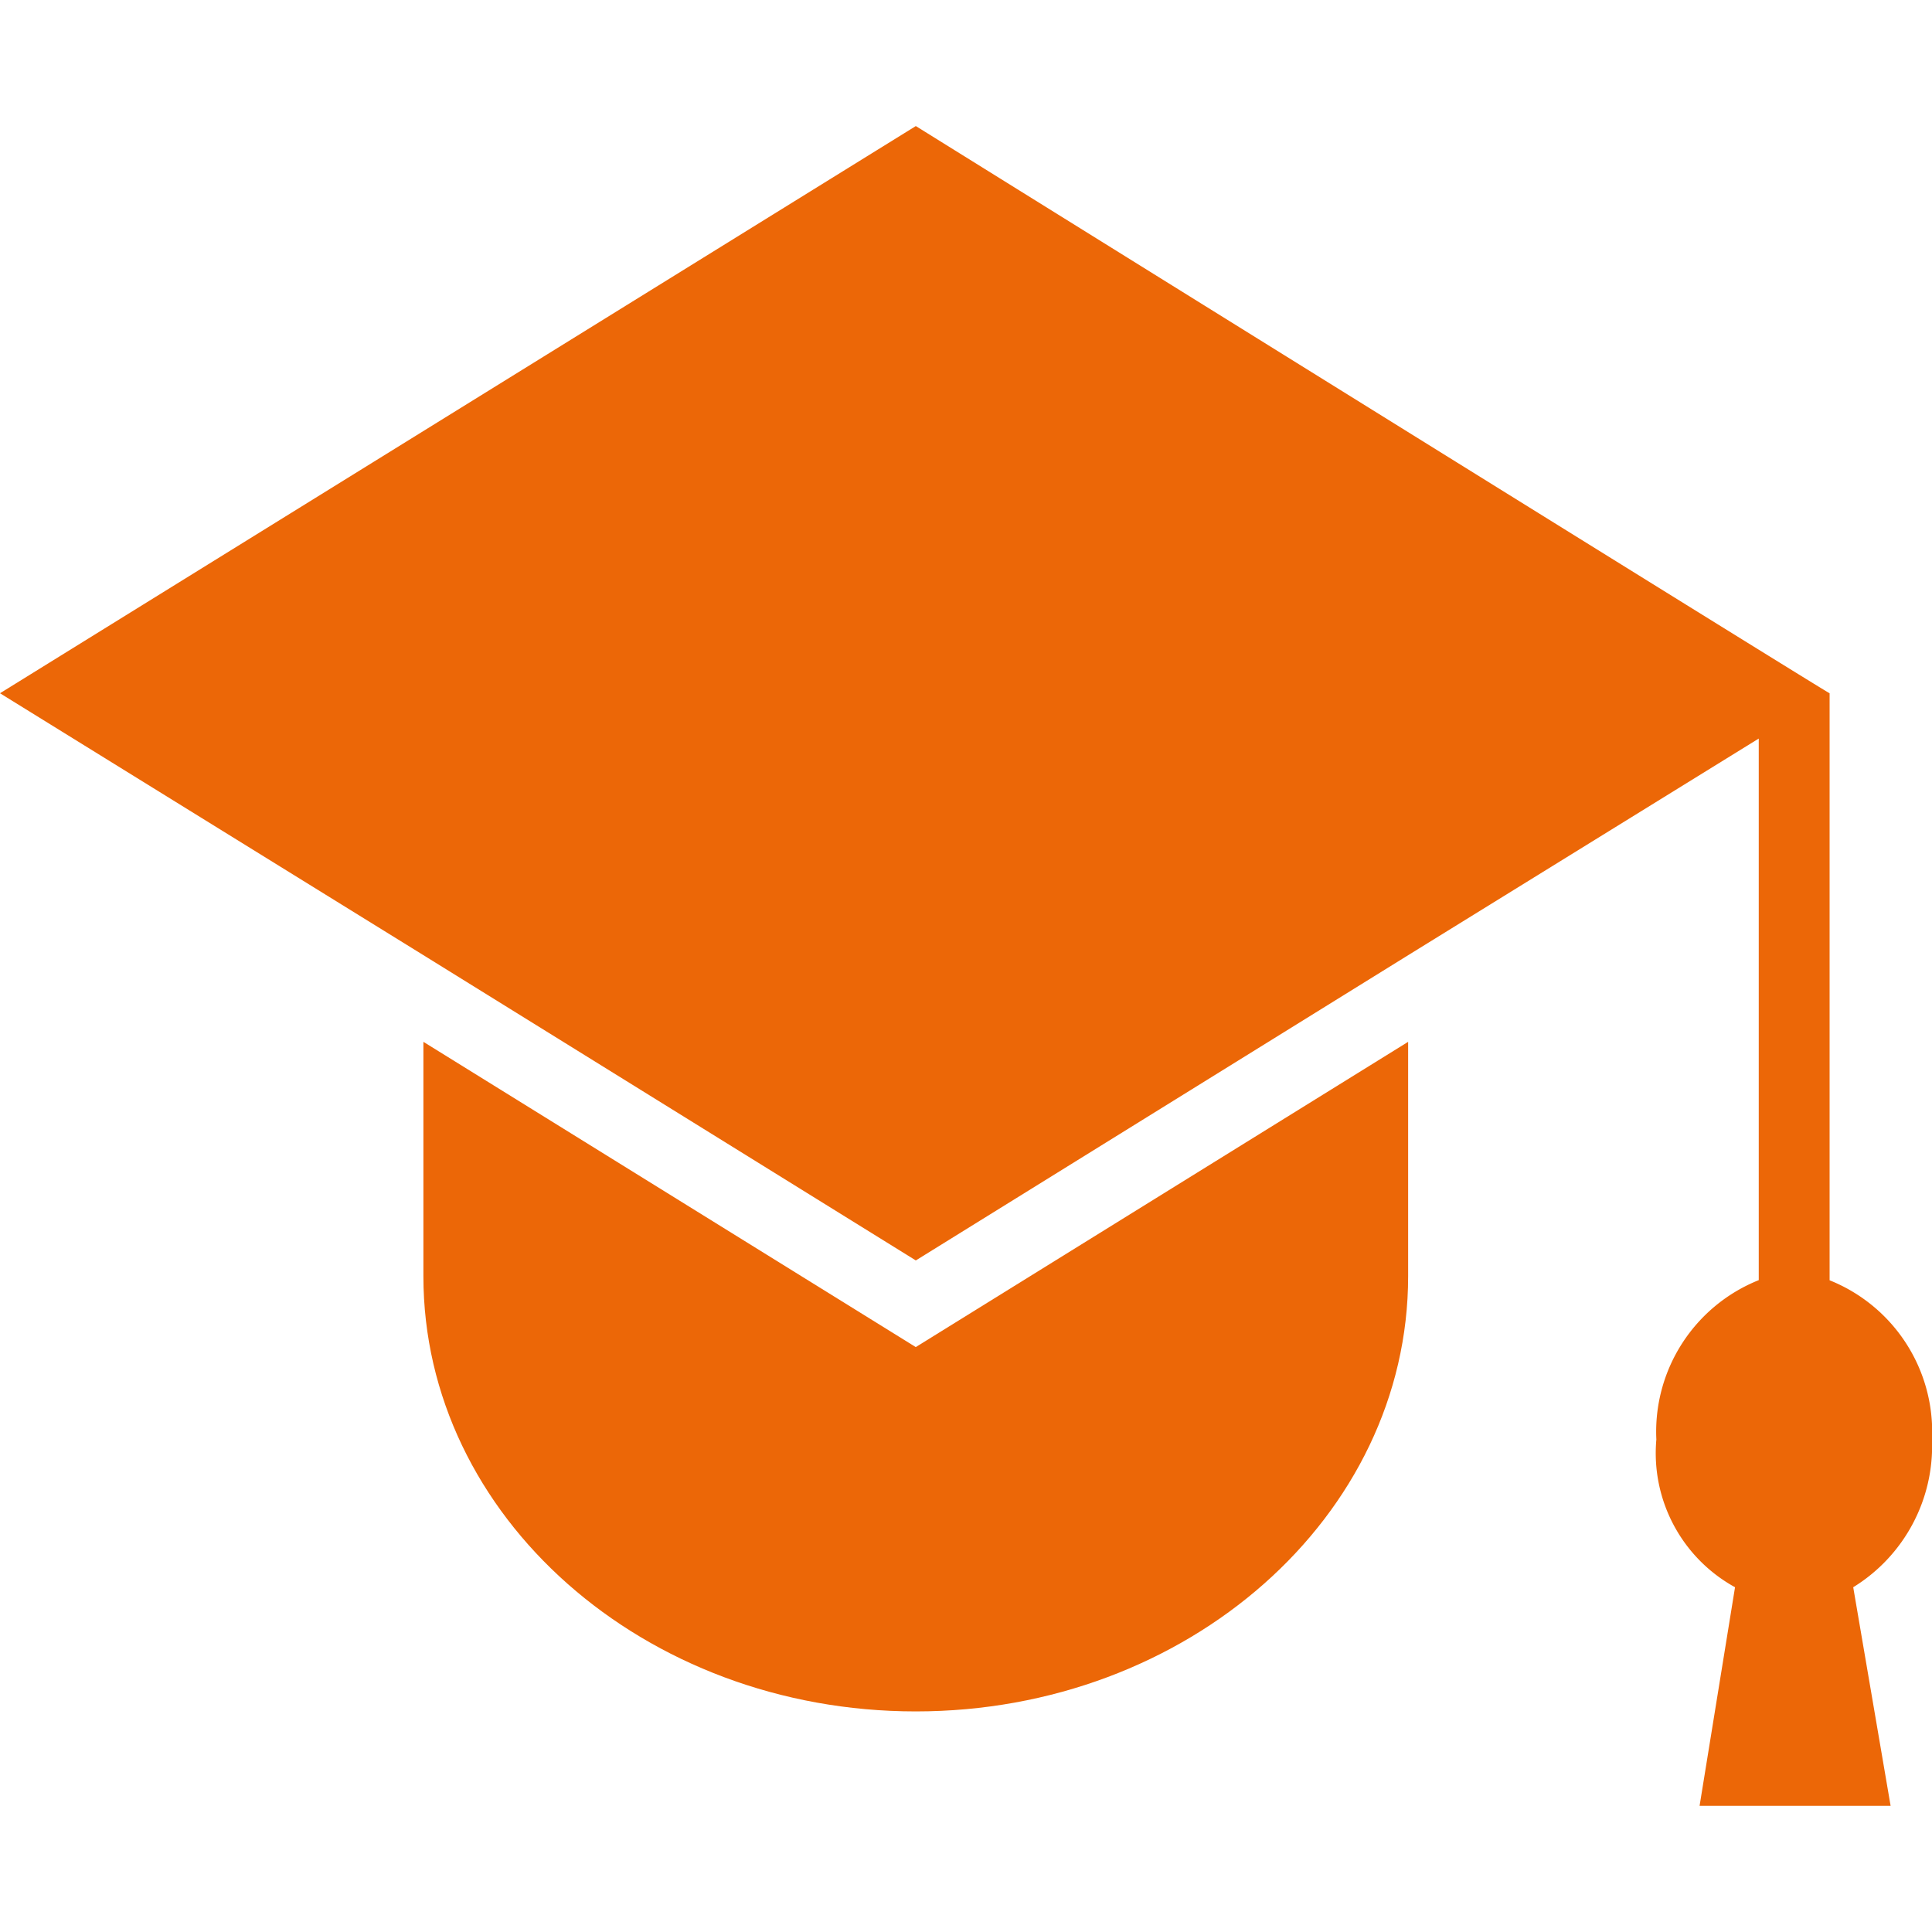<?xml version="1.0" encoding="UTF-8"?>
<svg xmlns="http://www.w3.org/2000/svg" xmlns:xlink="http://www.w3.org/1999/xlink" width="40" height="40" viewBox="0 0 40 40">
  <defs>
    <clipPath id="a">
      <rect width="40" height="40" transform="translate(1744 1230)" fill="#ec6707"></rect>
    </clipPath>
  </defs>
  <g transform="translate(-1744 -1230)" clip-path="url(#a)">
    <g transform="translate(1739.433 1223.762)">
      <path d="M13.333,27.808v4.852c0,4.975,4.567,9.011,10.194,9.011s10.194-4.037,10.194-9.011V27.808l-10.194,6.32-10.194-6.32Z" fill="#ec6707"></path>
      <path d="M44.567,36.045a3.381,3.381,0,0,0-2.12-3.3V20.591c-.041,0-18.919-11.743-18.919-11.743L4.567,20.591l8.767,5.423,10.194,6.32,10.194-6.32,7.258-4.485V32.742a3.38,3.38,0,0,0-2.12,3.3A3.168,3.168,0,0,0,40.489,39.1l-.734,4.526H43.71L42.936,39.1a3.435,3.435,0,0,0,1.631-3.058Z" fill="#ec6707"></path>
    </g>
  </g>
</svg>
